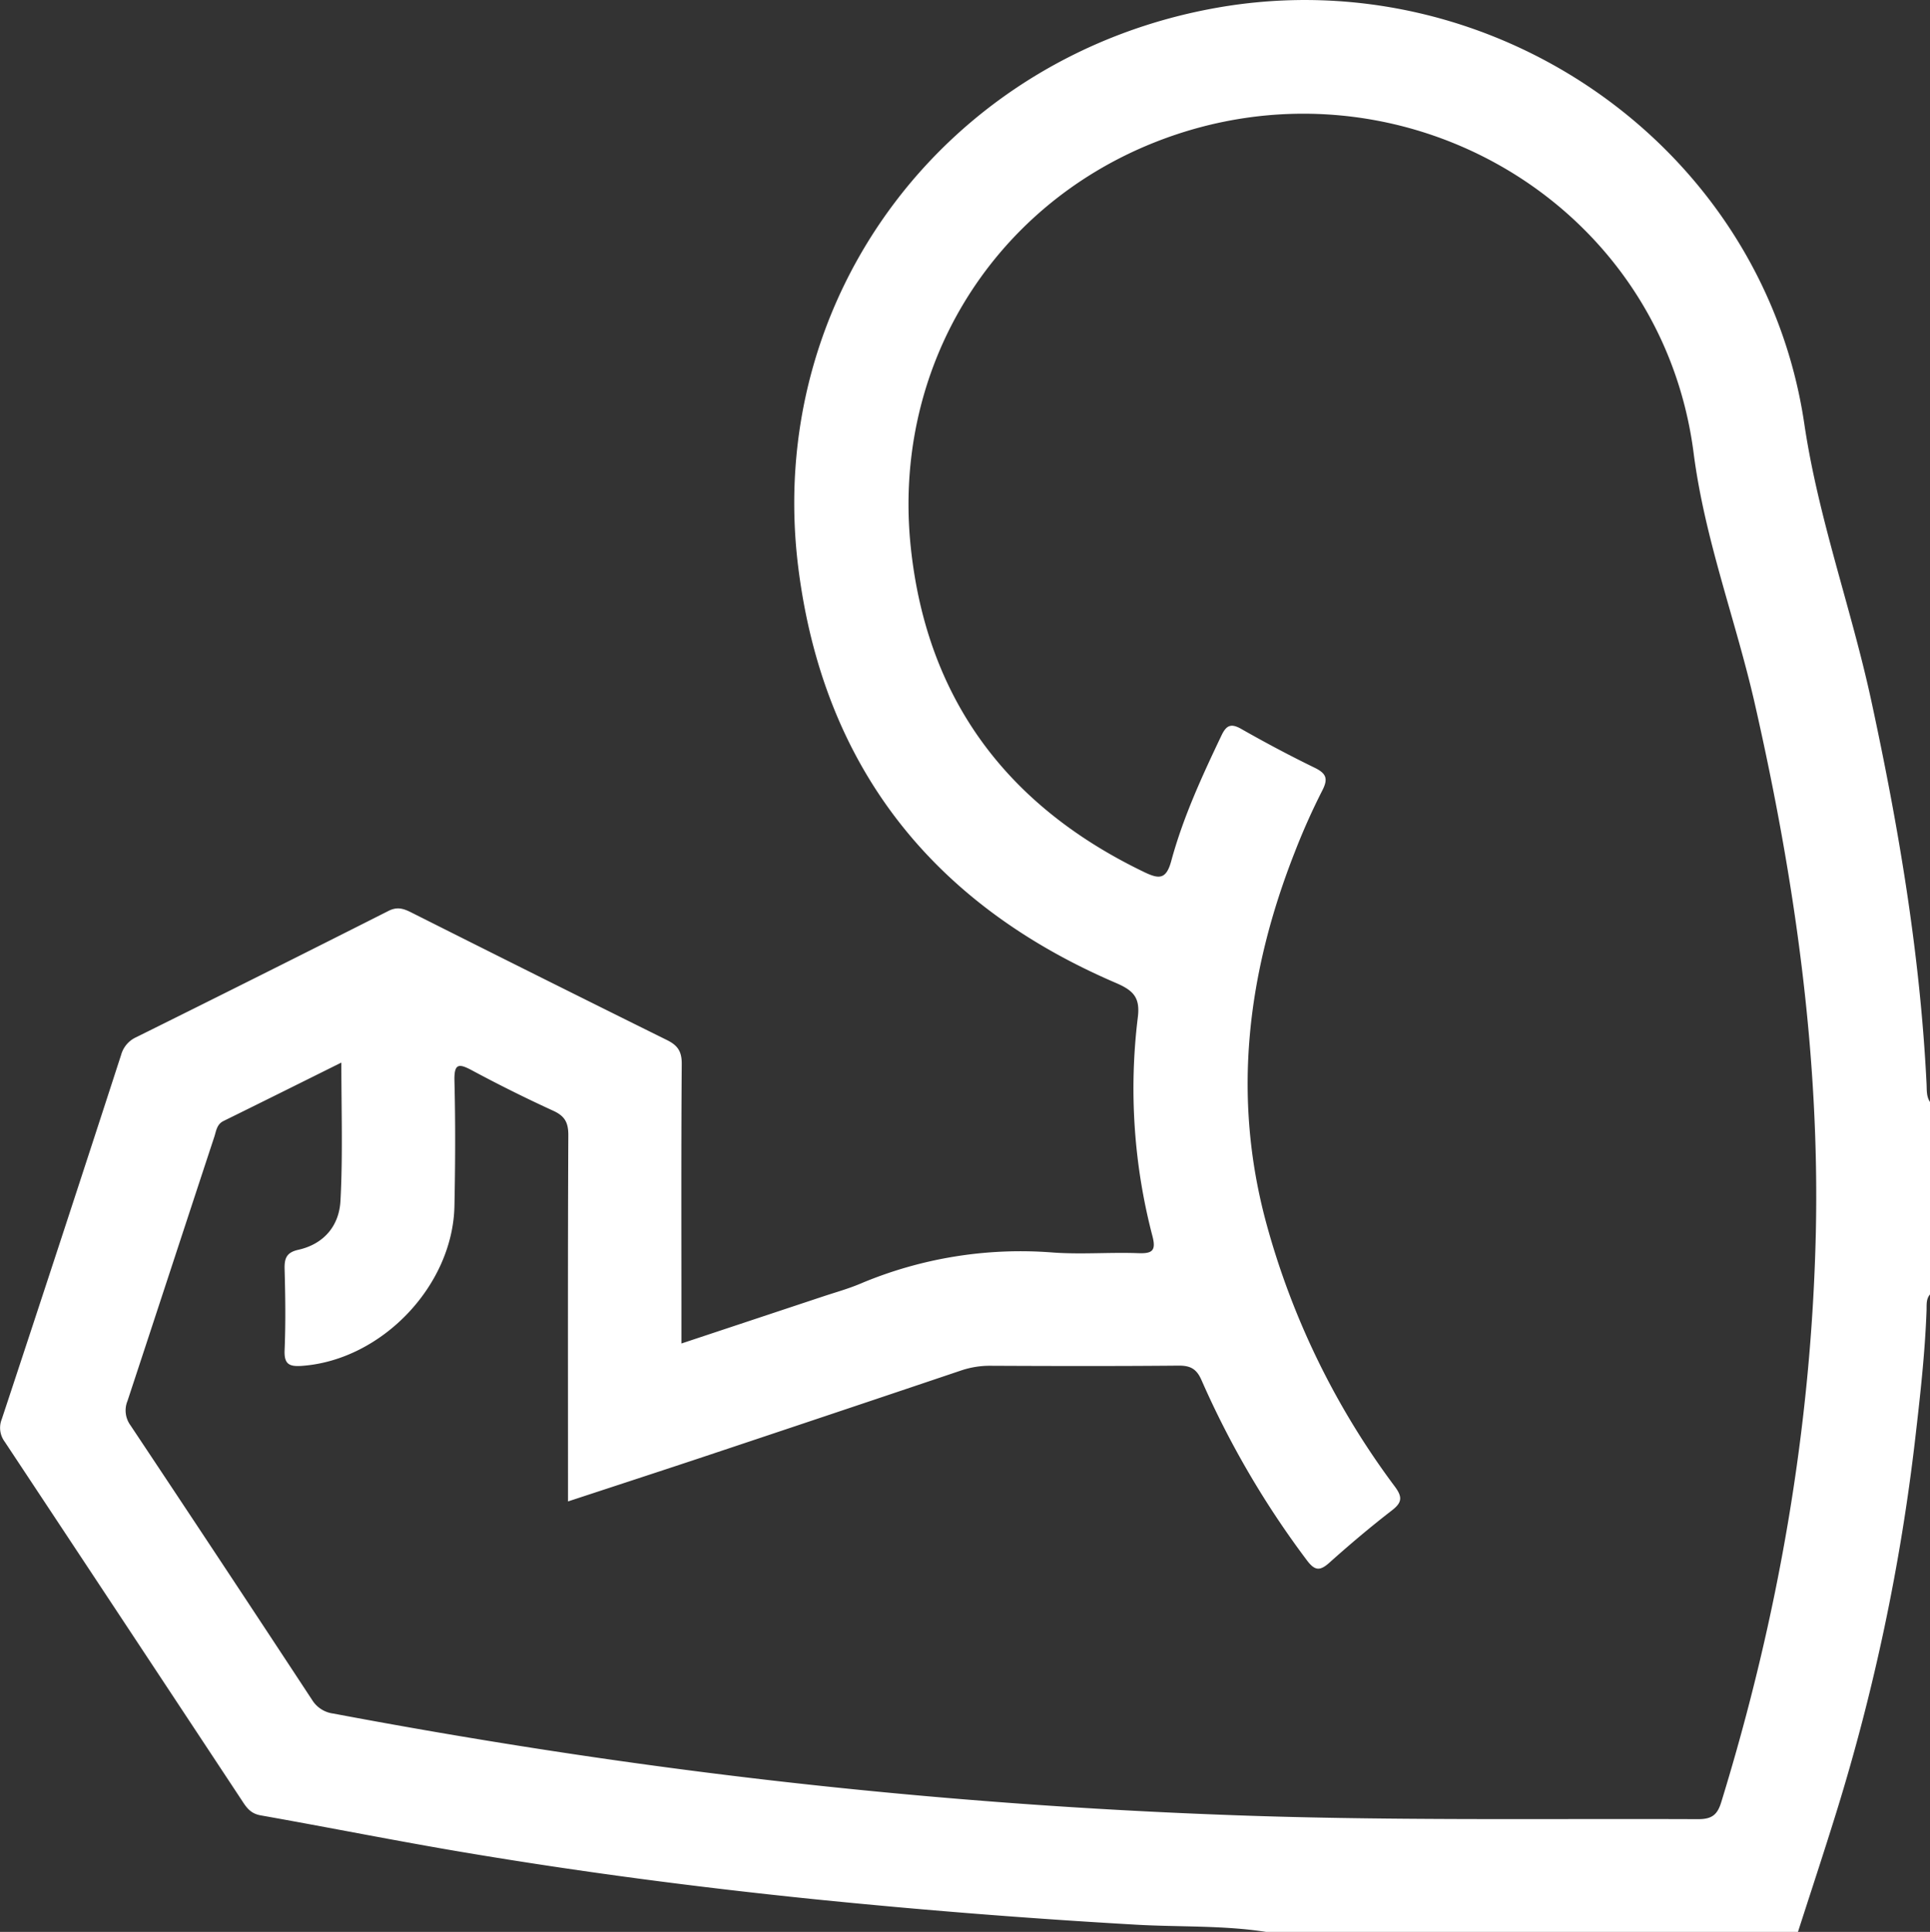 <svg viewBox="0 0 665.4 666.16" xmlns="http://www.w3.org/2000/svg" data-name="Calque 1" id="Calque_1"><rect x="0" y="0" width="665.4" height="666.16" fill="#333333" stroke="none"/><defs><style>.cls-1{fill:#fff;}</style></defs><title>Nutri Powerhouse</title><path transform="translate(-1.17 0.9)" d="M437.65,665.26c-14.82-2.3-29.81-1.63-44.71-2.48q-55.8-3.19-111.38-8.82c-40.25-4.13-80.35-9.38-120.25-16.1-23.44-3.94-46.75-8.62-70.16-12.76-3-.52-4.49-2-6-4.27Q44,558.49,2.78,496.22a8,8,0,0,1-1-7.76q20.76-62.74,41.15-125.62a9.44,9.44,0,0,1,5.19-6.08q43.56-21.61,87-43.56c3-1.51,5.13-.82,7.77.5q44,22.14,88.15,44c3.85,1.89,5.2,4,5.17,8.31-.22,29.48-.11,59-.11,88.44v7.92l48.85-16.23c4.3-1.43,8.7-2.64,12.87-4.41A142,142,0,0,1,364.24,431c9.71.7,19.51-.13,29.25.22,4.83.18,6.36-.69,5-5.9A201.07,201.07,0,0,1,393.44,350c.86-6.78-1.3-9.3-7.64-12C322.59,310.83,285,263.34,276.39,194.79,264.7,101.38,327.77,18,421.12,1.7c95.24-16.6,188,48.26,202.11,143.51,4.85,32.76,16.16,63.48,23.09,95.48,9.43,43.64,16.86,87.48,19.06,132.11.11,2.14-.1,4.37,1.2,6.3v66.34c-1.42,1.64-1.13,3.68-1.2,5.58-.54,14.71-2.19,29.32-3.88,43.93a711.81,711.81,0,0,1-27.23,129.11c-4.27,13.78-8.8,27.47-13.22,41.2ZM118.86,365.5c-14.07,7-27.33,13.6-40.63,20.15-2.33,1.14-2.52,3.46-3.16,5.41-10,30.35-19.93,60.74-29.94,91.1a8.67,8.67,0,0,0,1,8.39q31.5,47.31,62.7,94.81a10.07,10.07,0,0,0,7.29,4.62c55.9,10.53,112.09,19,168.68,25q68.54,7.27,137.35,9.88c54.8,2.15,109.65,1.3,164.49,1.53,4.8,0,6.66-1.54,8-6,19.63-63.83,31-129.07,32.56-195.84,1.4-61.79-7.32-122.48-21-182.66-6.58-28.94-17.25-56.54-21.12-86.54C573.79,67.43,481.77,15.45,399.28,48.18c-56.57,22.45-90.57,78.29-84.1,139.66,5.52,52.38,33.27,89.28,80.52,112,5.16,2.48,7.55,2.49,9.28-3.86,4.08-15.05,10.61-29.21,17.31-43.27,1.67-3.51,3.26-4.29,6.84-2.25,8.26,4.7,16.68,9.18,25.22,13.34,4,1.94,4.84,3.73,2.72,7.85a229.16,229.16,0,0,0-9.51,21.3c-16.34,41.55-21.67,84-9.87,127.73a269.72,269.72,0,0,0,44.36,91c2.66,3.59,2.57,5.49-1,8.24-7.37,5.7-14.5,11.72-21.44,17.93-3.32,3-5.09,3-7.91-.78A311.84,311.84,0,0,1,415.41,475c-1.65-3.76-3.68-5-7.74-5-21.68.2-43.35.15-65,.05a30.89,30.89,0,0,0-10.16,1.63Q287.06,487,241.61,502.15C227,507,212.26,511.81,197,516.83v-8c0-39.45-.08-78.9.11-118.34,0-4.31-1.22-6.54-5.13-8.34q-14.15-6.48-27.87-13.85c-4.73-2.55-6.42-2.65-6.26,3.58.36,14.3.29,28.61,0,42.92-.48,27.66-25.16,53.35-52.64,55.29-4.39.31-6.12-.63-5.92-5.44.39-9.3.26-18.64,0-27.95-.09-3.72.66-5.74,4.77-6.65,8.87-2,14.09-8.36,14.5-17C119.38,397.59,118.86,382,118.86,365.5Z" class="cls-1"></path></svg>